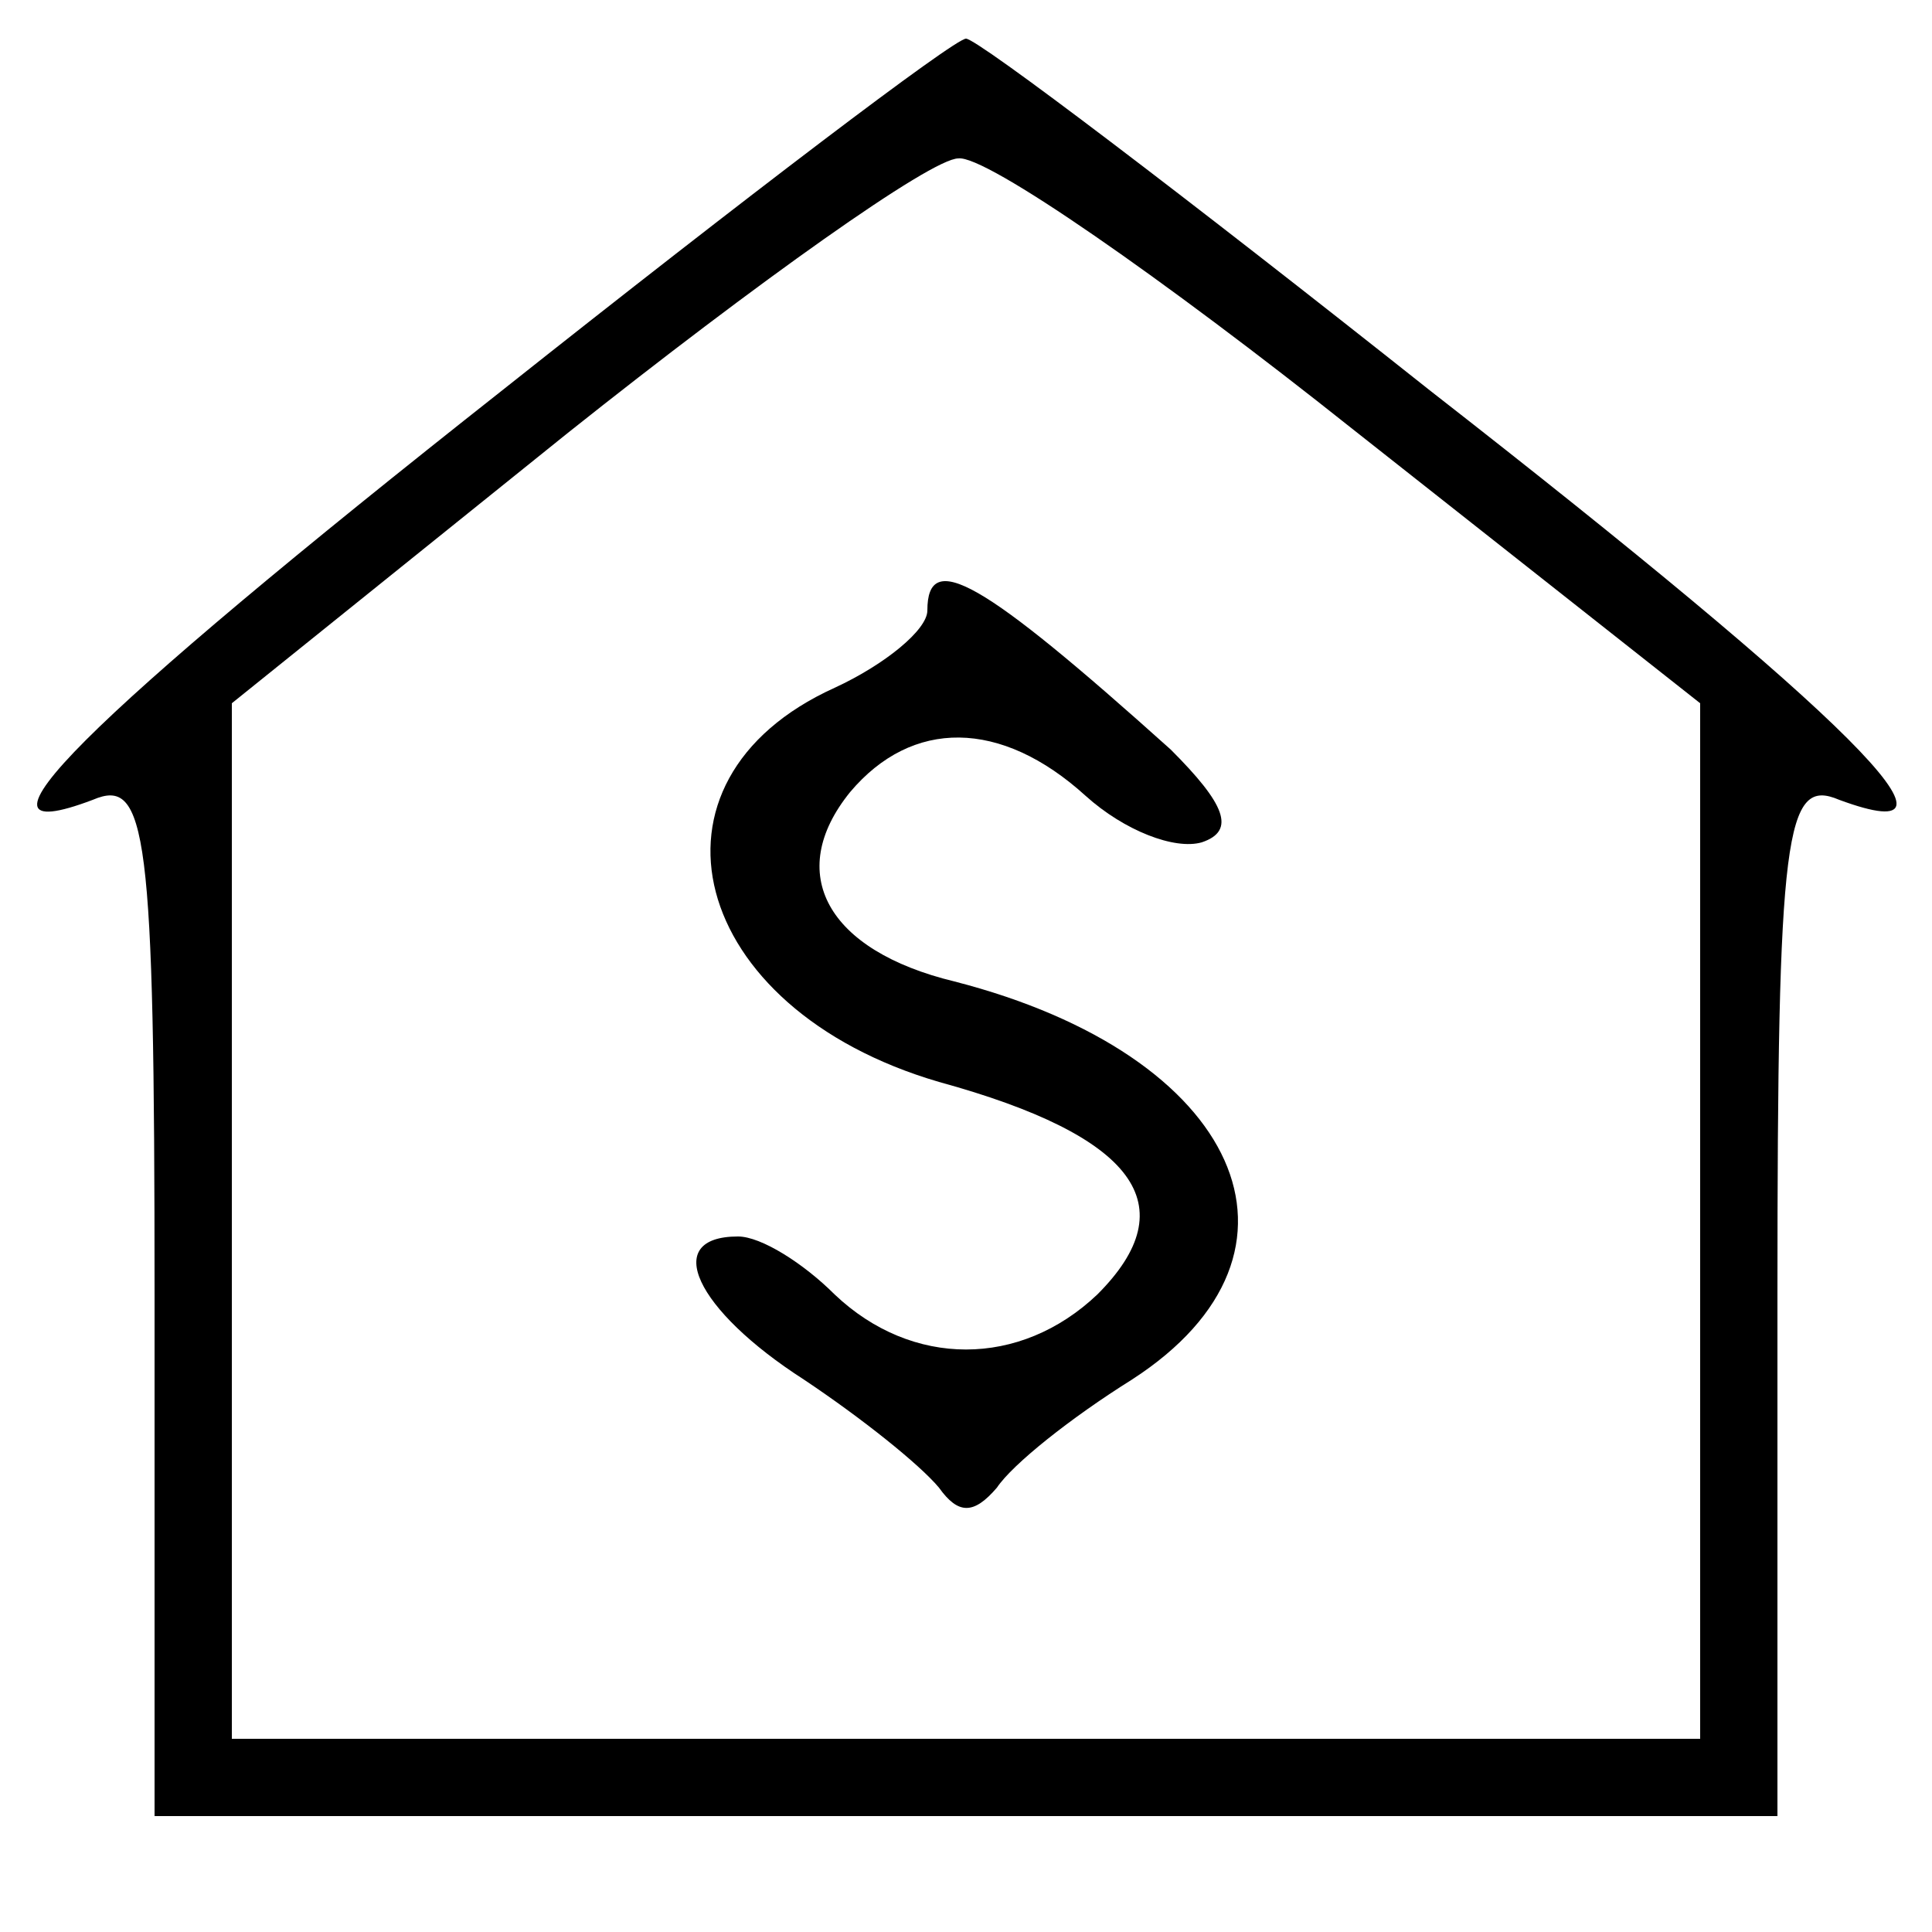 <?xml version="1.0" standalone="no"?>
<!DOCTYPE svg PUBLIC "-//W3C//DTD SVG 20010904//EN"
 "http://www.w3.org/TR/2001/REC-SVG-20010904/DTD/svg10.dtd">
<svg version="1.0" xmlns="http://www.w3.org/2000/svg"
 width="50pt" height="50pt" viewBox="0 0 50 50"
 preserveAspectRatio="xMidYMid meet">

<g transform="translate(0,50) scale(0.1,-0.1)"
fill="#000000" stroke="none">
<path d="M130 399 c-109 -86 -143 -120 -106 -106 14 6 16 -8 16 -128 l0 -135
210 0 210 0 0 135 c0 120 2 134 16 128 38 -14 3 21 -106 106 -63 50 -117 91
-120 91 -3 0 -57 -41 -120 -91z m220 -10 l90 -71 0 -134 0 -134 -190 0 -190 0
0 134 0 134 87 70 c49 39 94 71 101 71 7 1 53 -31 102 -70z"/>
<path d="M240 342 c0 -5 -11 -14 -24 -20 -53 -24 -38 -83 27 -102 51 -14 64
-32 41 -55 -20 -19 -48 -19 -68 0 -8 8 -19 15 -25 15 -20 0 -11 -19 17 -37 15
-10 30 -22 35 -28 5 -7 9 -7 15 0 4 6 19 18 35 28 51 33 28 84 -46 103 -33 8
-44 28 -27 49 16 19 39 19 61 -1 10 -9 23 -14 30 -12 9 3 6 10 -8 24 -49 44
-63 52 -63 36z"/>
</g>
</svg>
